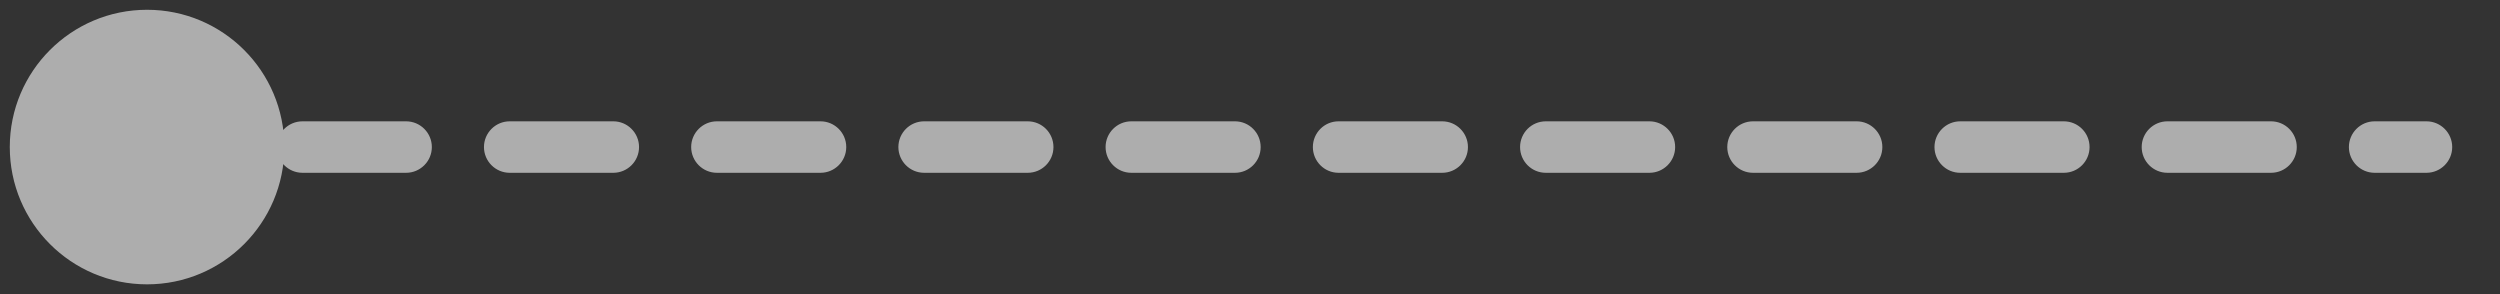 <svg width="34" height="4" viewBox="0 0 34 4" fill="none" xmlns="http://www.w3.org/2000/svg">
<rect x="0" y="0" width="34" height="4" fill="#333333" stroke="none"/>
<path d="M0.133 2C0.133 3.031 0.969 3.867 2 3.867C3.031 3.867 3.867 3.031 3.867 2C3.867 0.969 3.031 0.133 2 0.133C0.969 0.133 0.133 0.969 0.133 2ZM33 2.35C33.193 2.35 33.35 2.193 33.35 2C33.35 1.807 33.193 1.65 33 1.65L33 2.35ZM2.705 2.35C2.898 2.35 3.055 2.193 3.055 2C3.055 1.807 2.898 1.65 2.705 1.65L2.705 2.35ZM4.114 1.65C3.92 1.65 3.764 1.807 3.764 2C3.764 2.193 3.92 2.35 4.114 2.35L4.114 1.65ZM5.523 2.35C5.716 2.35 5.873 2.193 5.873 2C5.873 1.807 5.716 1.65 5.523 1.65L5.523 2.35ZM6.932 1.65C6.739 1.65 6.582 1.807 6.582 2C6.582 2.193 6.739 2.35 6.932 2.35L6.932 1.65ZM8.341 2.35C8.534 2.35 8.691 2.193 8.691 2C8.691 1.807 8.534 1.65 8.341 1.65L8.341 2.35ZM9.75 1.65C9.557 1.65 9.4 1.807 9.4 2C9.4 2.193 9.557 2.35 9.75 2.35L9.75 1.65ZM11.159 2.35C11.352 2.35 11.509 2.193 11.509 2C11.509 1.807 11.352 1.65 11.159 1.65L11.159 2.35ZM12.568 1.65C12.375 1.65 12.218 1.807 12.218 2C12.218 2.193 12.375 2.35 12.568 2.35L12.568 1.65ZM13.977 2.35C14.171 2.35 14.327 2.193 14.327 2C14.327 1.807 14.171 1.65 13.977 1.65L13.977 2.35ZM15.386 1.65C15.193 1.65 15.036 1.807 15.036 2C15.036 2.193 15.193 2.35 15.386 2.35L15.386 1.65ZM16.796 2.35C16.989 2.35 17.145 2.193 17.145 2C17.145 1.807 16.989 1.65 16.796 1.65L16.796 2.35ZM18.204 1.65C18.011 1.65 17.855 1.807 17.855 2C17.855 2.193 18.011 2.35 18.204 2.35L18.204 1.65ZM19.614 2.35C19.807 2.35 19.964 2.193 19.964 2C19.964 1.807 19.807 1.65 19.614 1.65L19.614 2.35ZM21.023 1.65C20.829 1.65 20.673 1.807 20.673 2C20.673 2.193 20.829 2.35 21.023 2.35L21.023 1.65ZM22.432 2.35C22.625 2.35 22.782 2.193 22.782 2C22.782 1.807 22.625 1.65 22.432 1.65L22.432 2.35ZM23.841 1.65C23.648 1.65 23.491 1.807 23.491 2C23.491 2.193 23.648 2.35 23.841 2.35L23.841 1.65ZM25.25 2.35C25.443 2.35 25.6 2.193 25.6 2C25.6 1.807 25.443 1.65 25.25 1.65L25.25 2.35ZM26.659 1.65C26.466 1.65 26.309 1.807 26.309 2C26.309 2.193 26.466 2.35 26.659 2.35L26.659 1.65ZM28.068 2.35C28.262 2.35 28.418 2.193 28.418 2C28.418 1.807 28.262 1.65 28.068 1.65L28.068 2.35ZM29.477 1.65C29.284 1.65 29.127 1.807 29.127 2C29.127 2.193 29.284 2.35 29.477 2.35L29.477 1.65ZM30.886 2.35C31.08 2.35 31.236 2.193 31.236 2C31.236 1.807 31.08 1.65 30.886 1.65L30.886 2.35ZM32.295 1.65C32.102 1.65 31.945 1.807 31.945 2C31.945 2.193 32.102 2.35 32.295 2.35L32.295 1.65ZM2 2.35L2.705 2.35L2.705 1.65L2 1.65L2 2.35ZM4.114 2.35L5.523 2.35L5.523 1.65L4.114 1.65L4.114 2.35ZM6.932 2.35L8.341 2.35L8.341 1.65L6.932 1.65L6.932 2.35ZM9.75 2.35L11.159 2.35L11.159 1.65L9.75 1.65L9.75 2.35ZM12.568 2.35L13.977 2.35L13.977 1.65L12.568 1.65L12.568 2.35ZM15.386 2.35L16.796 2.35L16.796 1.65L15.386 1.65L15.386 2.35ZM18.204 2.35L19.614 2.35L19.614 1.65L18.204 1.65L18.204 2.35ZM21.023 2.35L22.432 2.35L22.432 1.65L21.023 1.65L21.023 2.35ZM23.841 2.35L25.25 2.35L25.25 1.65L23.841 1.65L23.841 2.35ZM26.659 2.35L28.068 2.35L28.068 1.65L26.659 1.65L26.659 2.35ZM29.477 2.35L30.886 2.35L30.886 1.65L29.477 1.65L29.477 2.35ZM32.295 2.35L33 2.35L33 1.65L32.295 1.65L32.295 2.35Z" fill="white" fill-opacity="0.6"/>
</svg>
